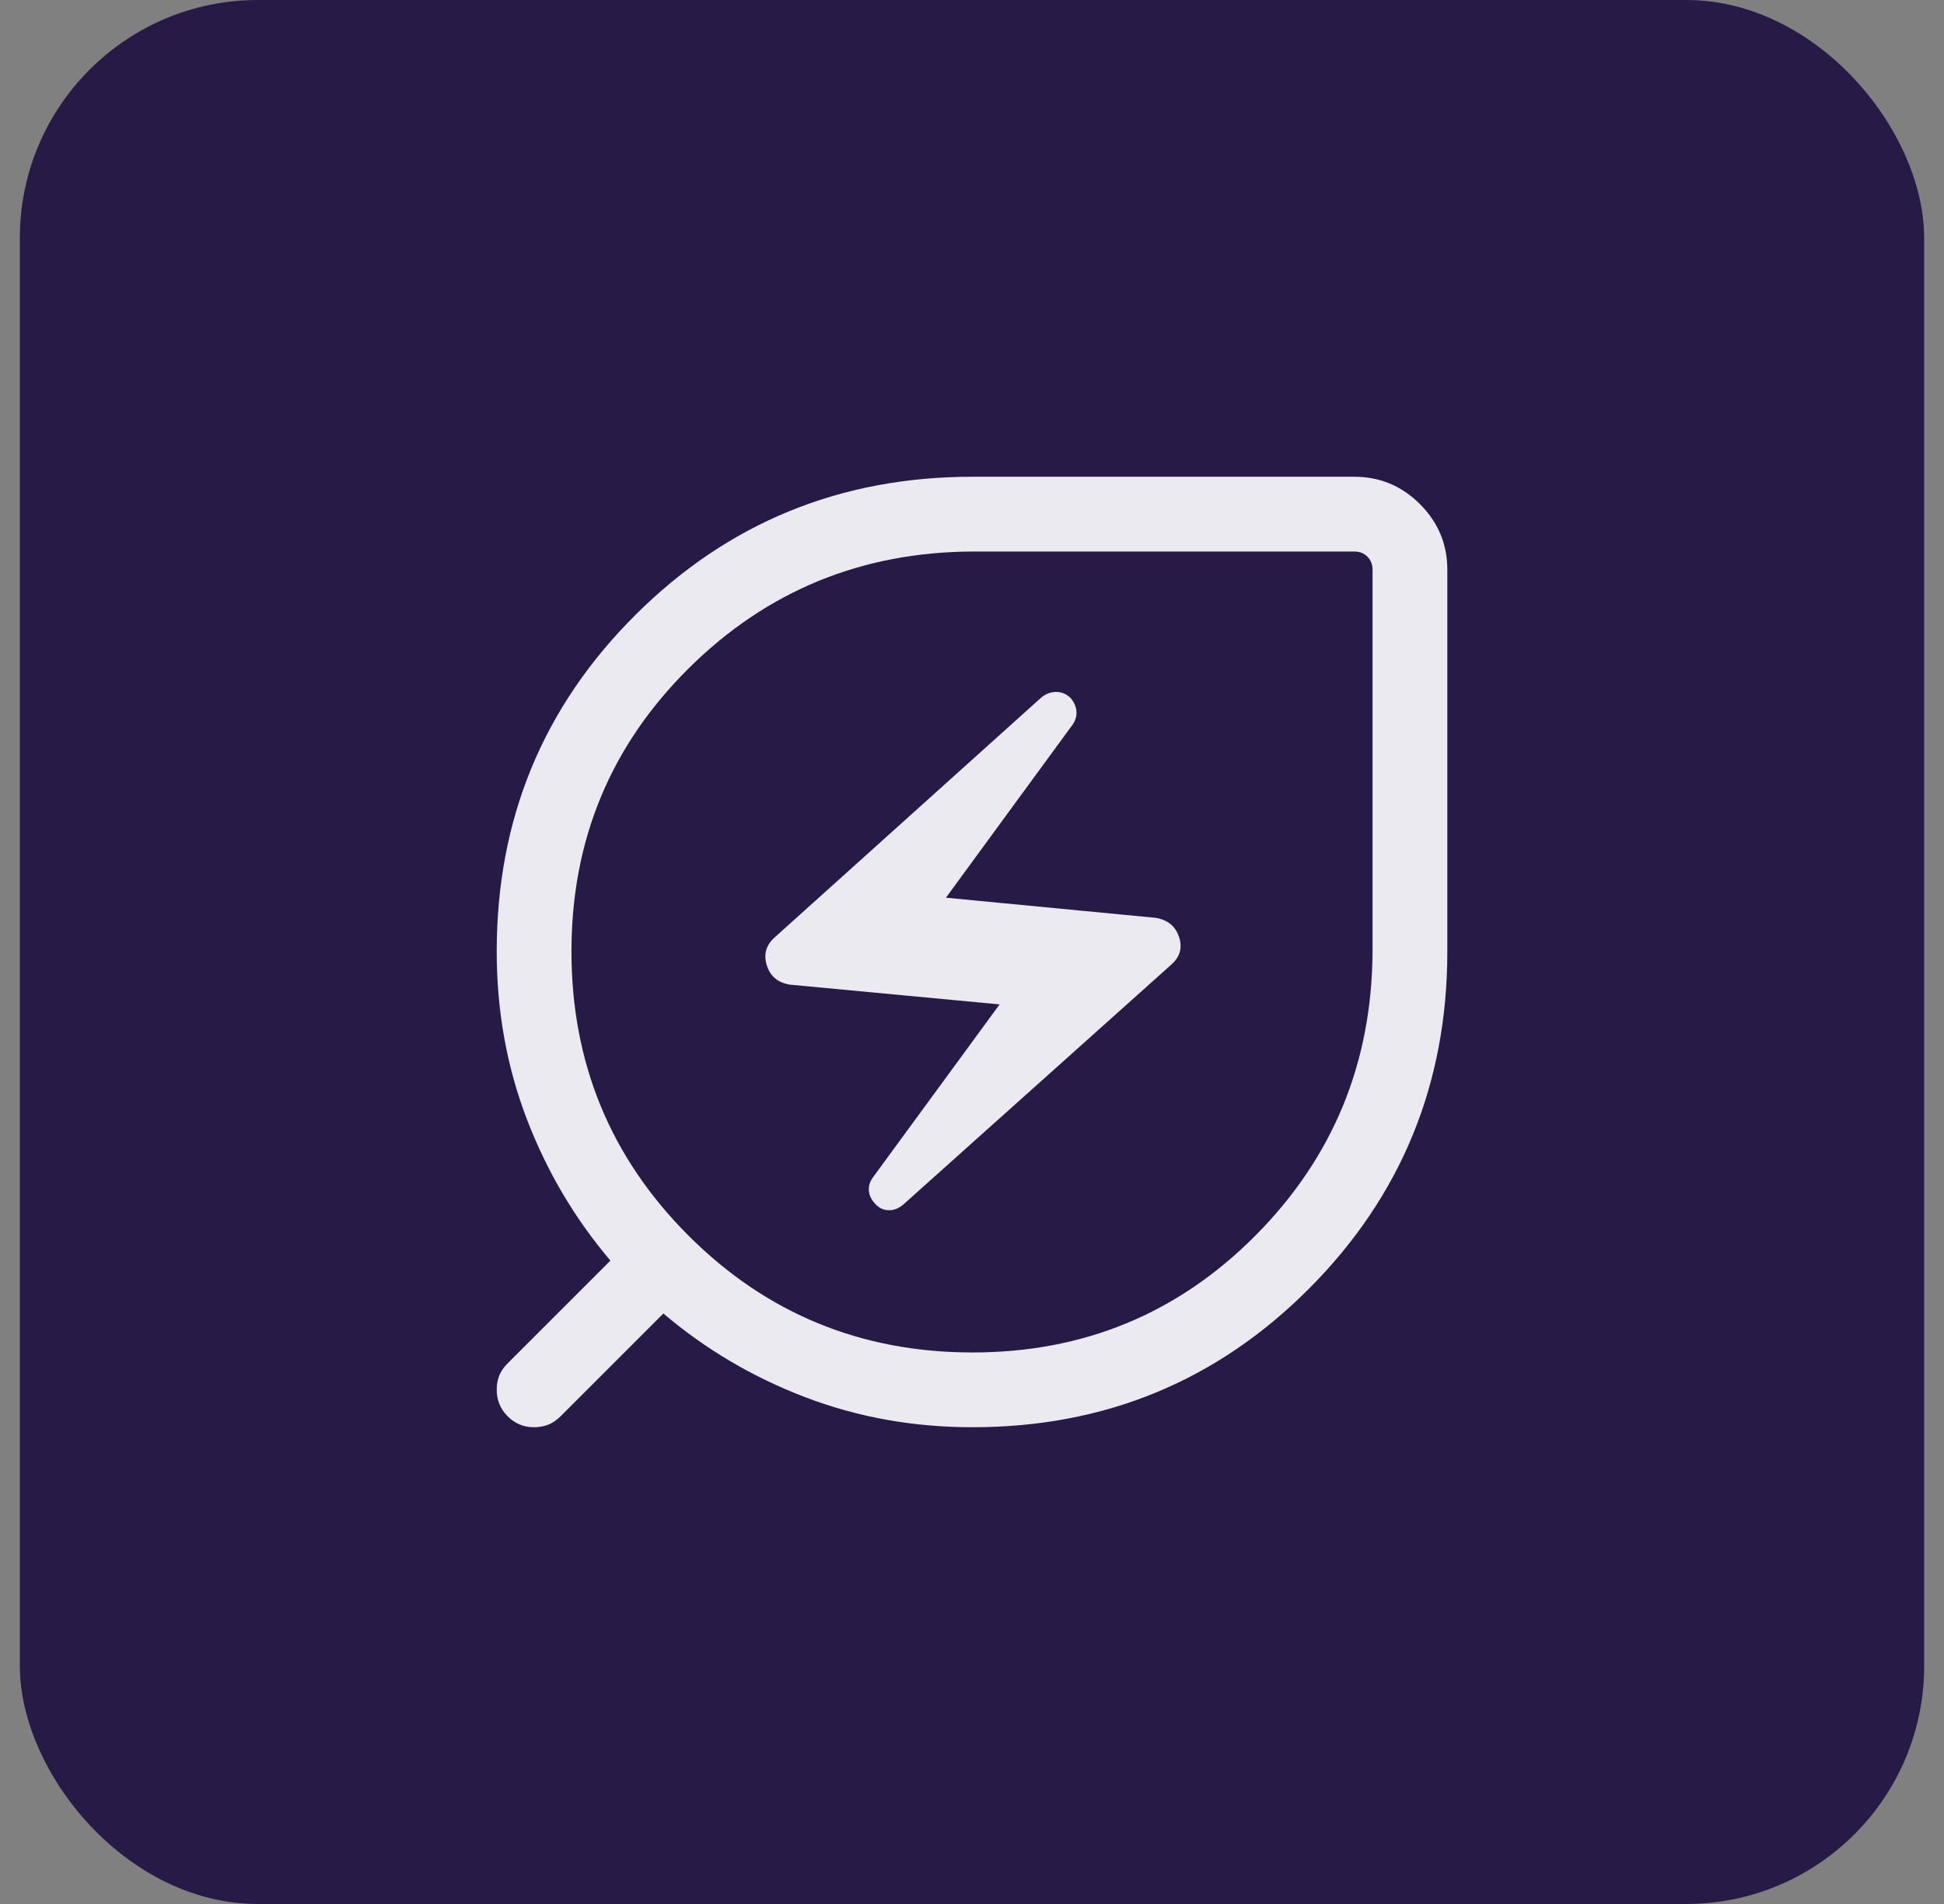<svg xmlns="http://www.w3.org/2000/svg" width="49" height="48" viewBox="0 0 49 48" fill="none"><rect x="0" y="0" width="49" height="48" fill="#808080" stroke="none"/><rect x="0.5" width="48" height="48" rx="6" fill="#281A47"></rect><mask id="mask0_1765_35636" style="mask-type:alpha" maskUnits="userSpaceOnUse" x="6" y="6" width="37" height="36"><rect x="6.5" y="6" width="36" height="36" fill="#D9D9D9"></rect></mask><g mask="url(#mask0_1765_35636)"><path d="M24.515 34.096C27.316 34.096 29.693 33.113 31.646 31.147C33.6 29.18 34.583 26.793 34.596 23.986V14.365C34.596 14.231 34.553 14.12 34.467 14.034C34.38 13.947 34.27 13.904 34.135 13.904H24.515C21.707 13.917 19.32 14.901 17.354 16.854C15.387 18.807 14.404 21.184 14.404 23.986C14.404 26.793 15.386 29.18 17.351 31.147C19.315 33.113 21.703 34.096 24.515 34.096ZM22.779 30.357L29.528 24.314C29.745 24.12 29.808 23.888 29.718 23.619C29.627 23.349 29.431 23.189 29.13 23.139L23.843 22.631L27.03 18.276C27.106 18.17 27.14 18.058 27.133 17.94C27.125 17.822 27.078 17.71 26.991 17.603C26.881 17.494 26.754 17.441 26.612 17.444C26.469 17.447 26.341 17.5 26.227 17.602L19.524 23.634C19.308 23.828 19.242 24.062 19.328 24.336C19.413 24.611 19.607 24.773 19.908 24.823L25.196 25.321L22 29.686C21.924 29.792 21.891 29.904 21.901 30.022C21.911 30.14 21.967 30.253 22.069 30.36C22.165 30.46 22.279 30.51 22.41 30.51C22.541 30.51 22.664 30.459 22.779 30.357ZM24.515 35.981C23.021 35.981 21.614 35.728 20.294 35.223C18.973 34.718 17.782 34.016 16.721 33.114L14.133 35.702C14.031 35.803 13.926 35.875 13.817 35.917C13.709 35.959 13.59 35.981 13.461 35.981C13.2 35.981 12.978 35.889 12.795 35.704C12.611 35.52 12.52 35.297 12.52 35.036C12.52 34.906 12.541 34.788 12.583 34.68C12.626 34.573 12.697 34.468 12.799 34.367L15.386 31.78C14.485 30.718 13.782 29.527 13.277 28.207C12.772 26.886 12.52 25.479 12.52 23.986C12.52 20.653 13.685 17.825 16.016 15.503C18.347 13.18 21.18 12.019 24.515 12.019H34.135C34.779 12.019 35.331 12.249 35.791 12.709C36.251 13.169 36.481 13.721 36.481 14.365V23.986C36.481 27.32 35.32 30.153 32.998 32.484C30.675 34.815 27.847 35.981 24.515 35.981Z" fill="#ECEAF1"></path></g></svg>